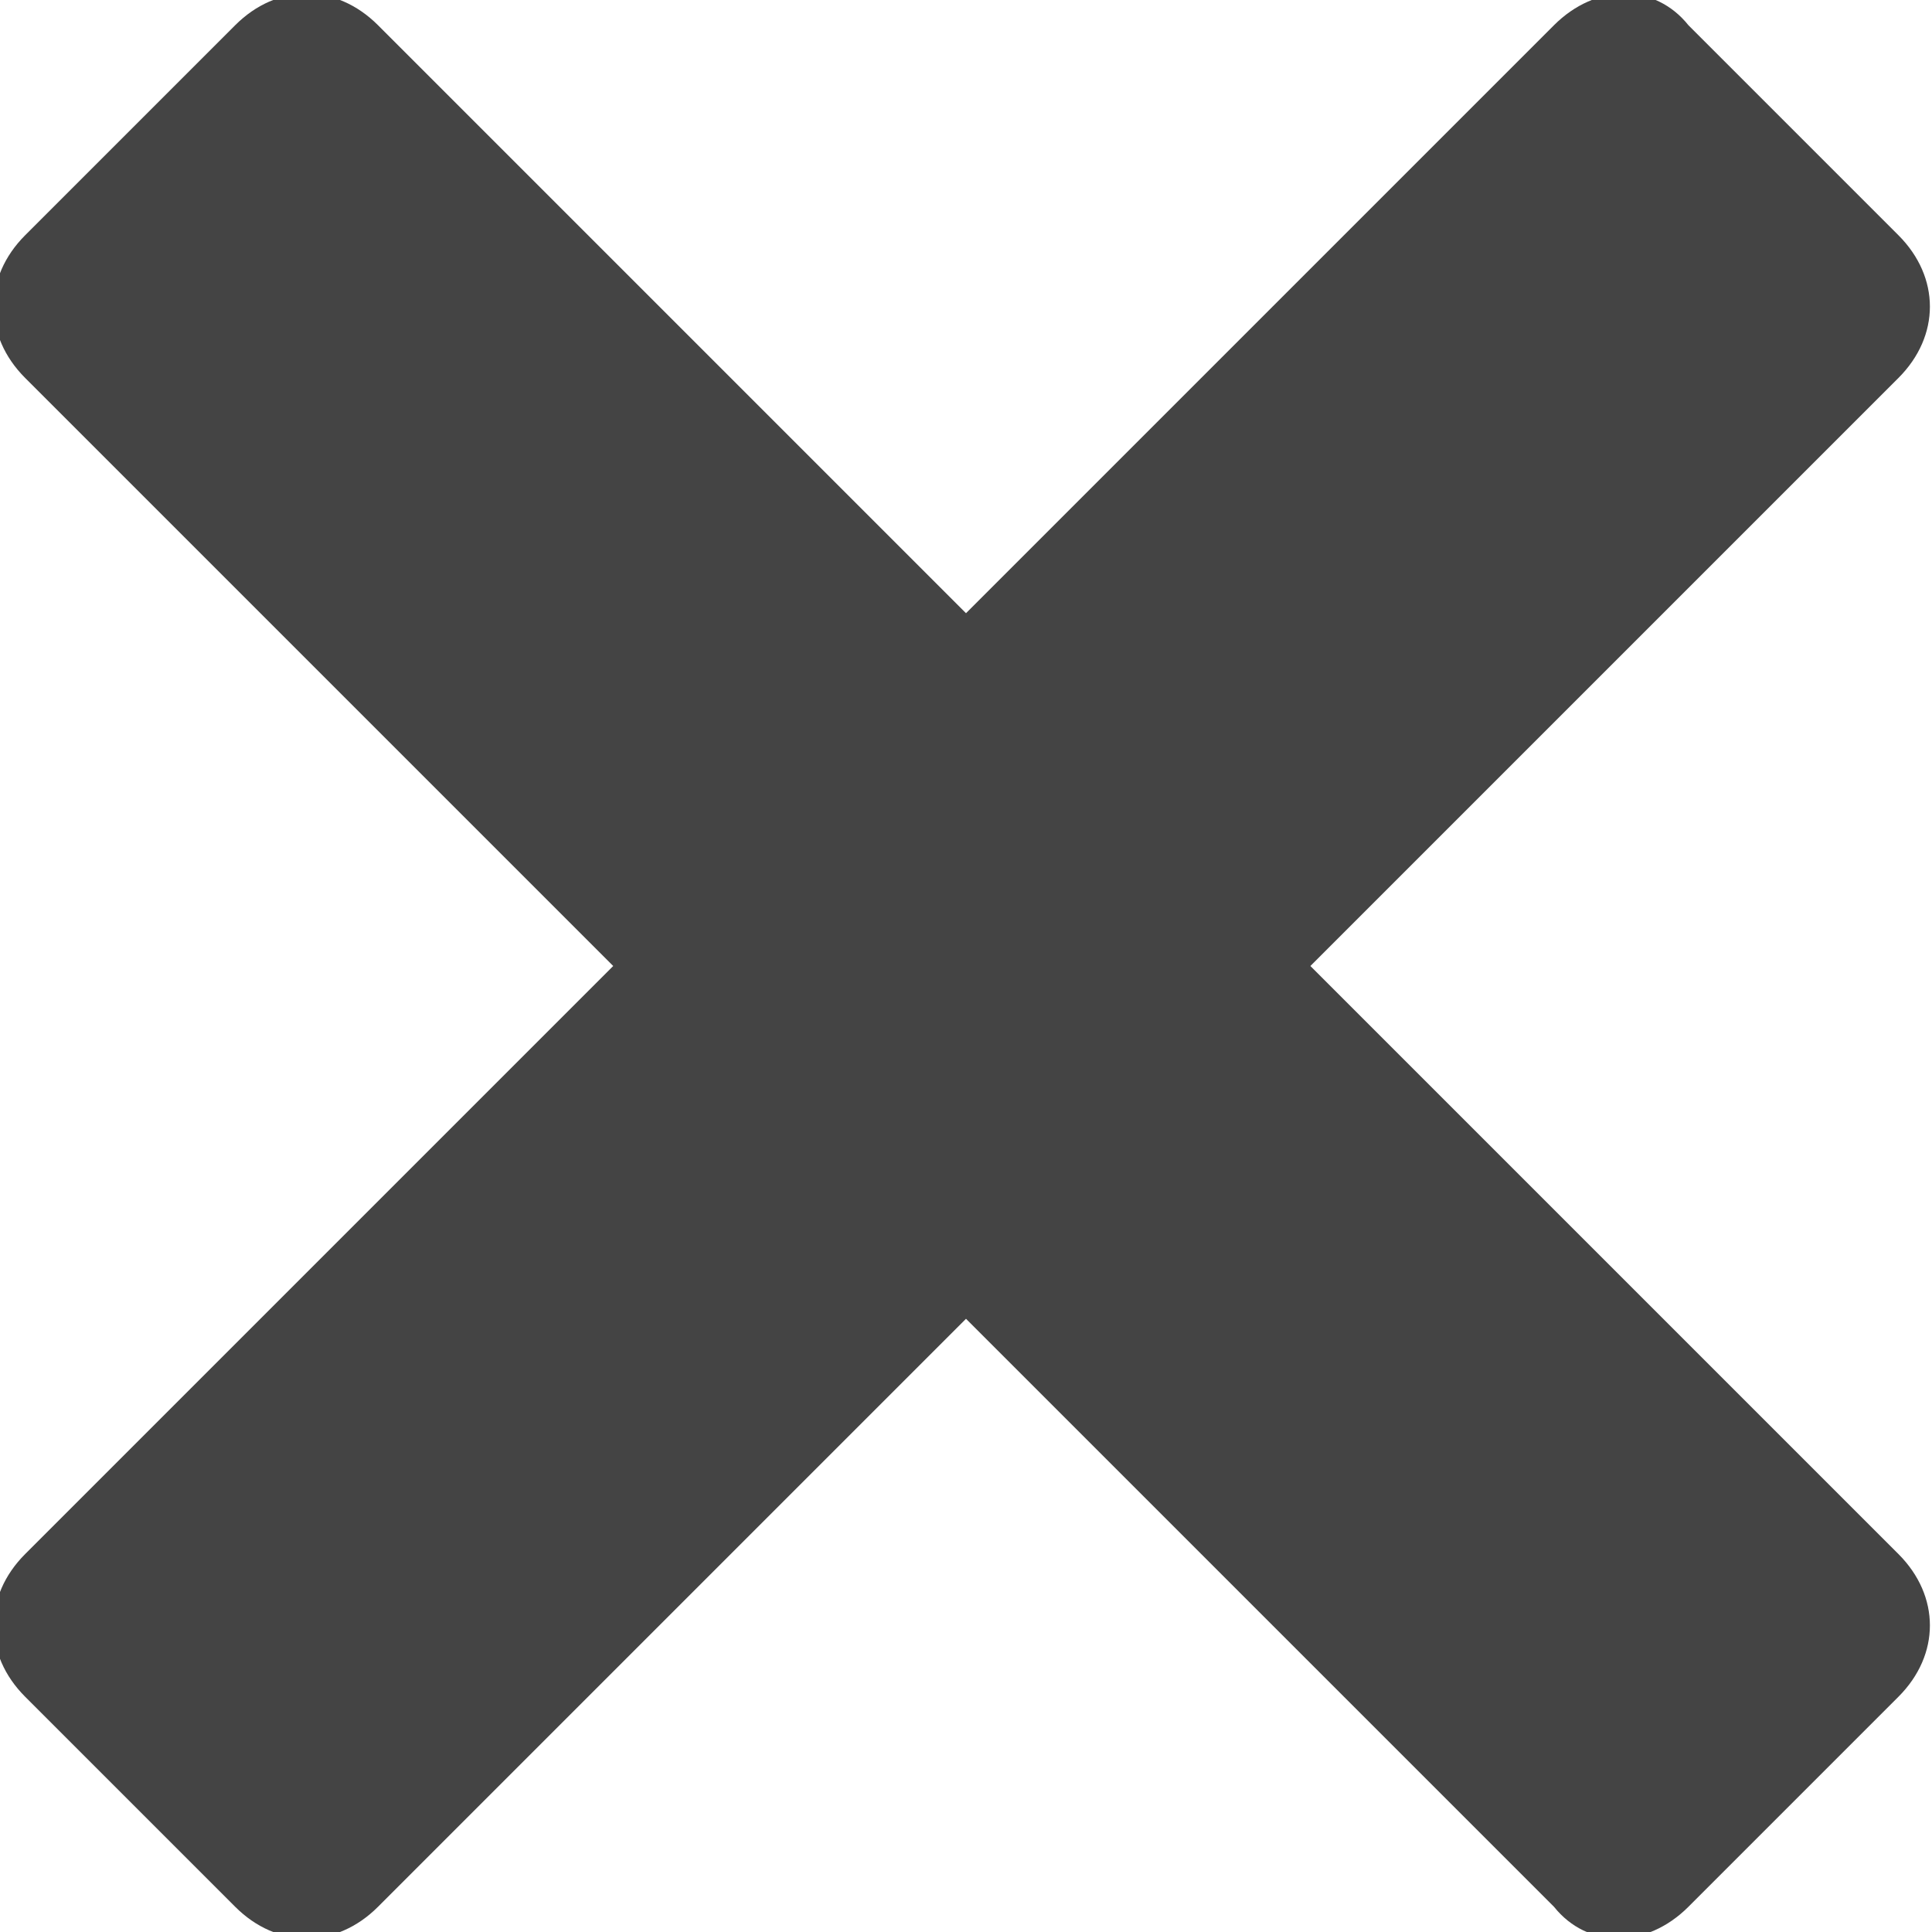 <?xml version="1.0" encoding="UTF-8"?>
<svg xmlns="http://www.w3.org/2000/svg" version="1.1" viewBox="0 0 23 23">
  <defs>
    <style>
      .cls-1 {
        fill: #444;
        fill-rule: evenodd;
      }
    </style>
  </defs>
  <!-- Generator: Adobe Illustrator 28.6.0, SVG Export Plug-In . SVG Version: 1.2.0 Build 709)  -->
  <g>
    <g id="_图层_1" data-name="图层_1">
      <path class="cls-1" d="M15.6,11.5l7,7c.5.5.5,1.2,0,1.7l-2.5,2.5c-.5.5-1.2.5-1.6,0l-7-7-7,7c-.5.5-1.2.5-1.7,0l-2.5-2.5c-.5-.5-.5-1.2,0-1.7l7-7L.3,4.5c-.5-.5-.5-1.2,0-1.7L2.8.3c.5-.5,1.2-.5,1.7,0l7,7L18.5.3c.5-.5,1.2-.5,1.6,0l2.5,2.5c.5.5.5,1.2,0,1.7l-7,7Z"/>
    </g>
  </g>
</svg>